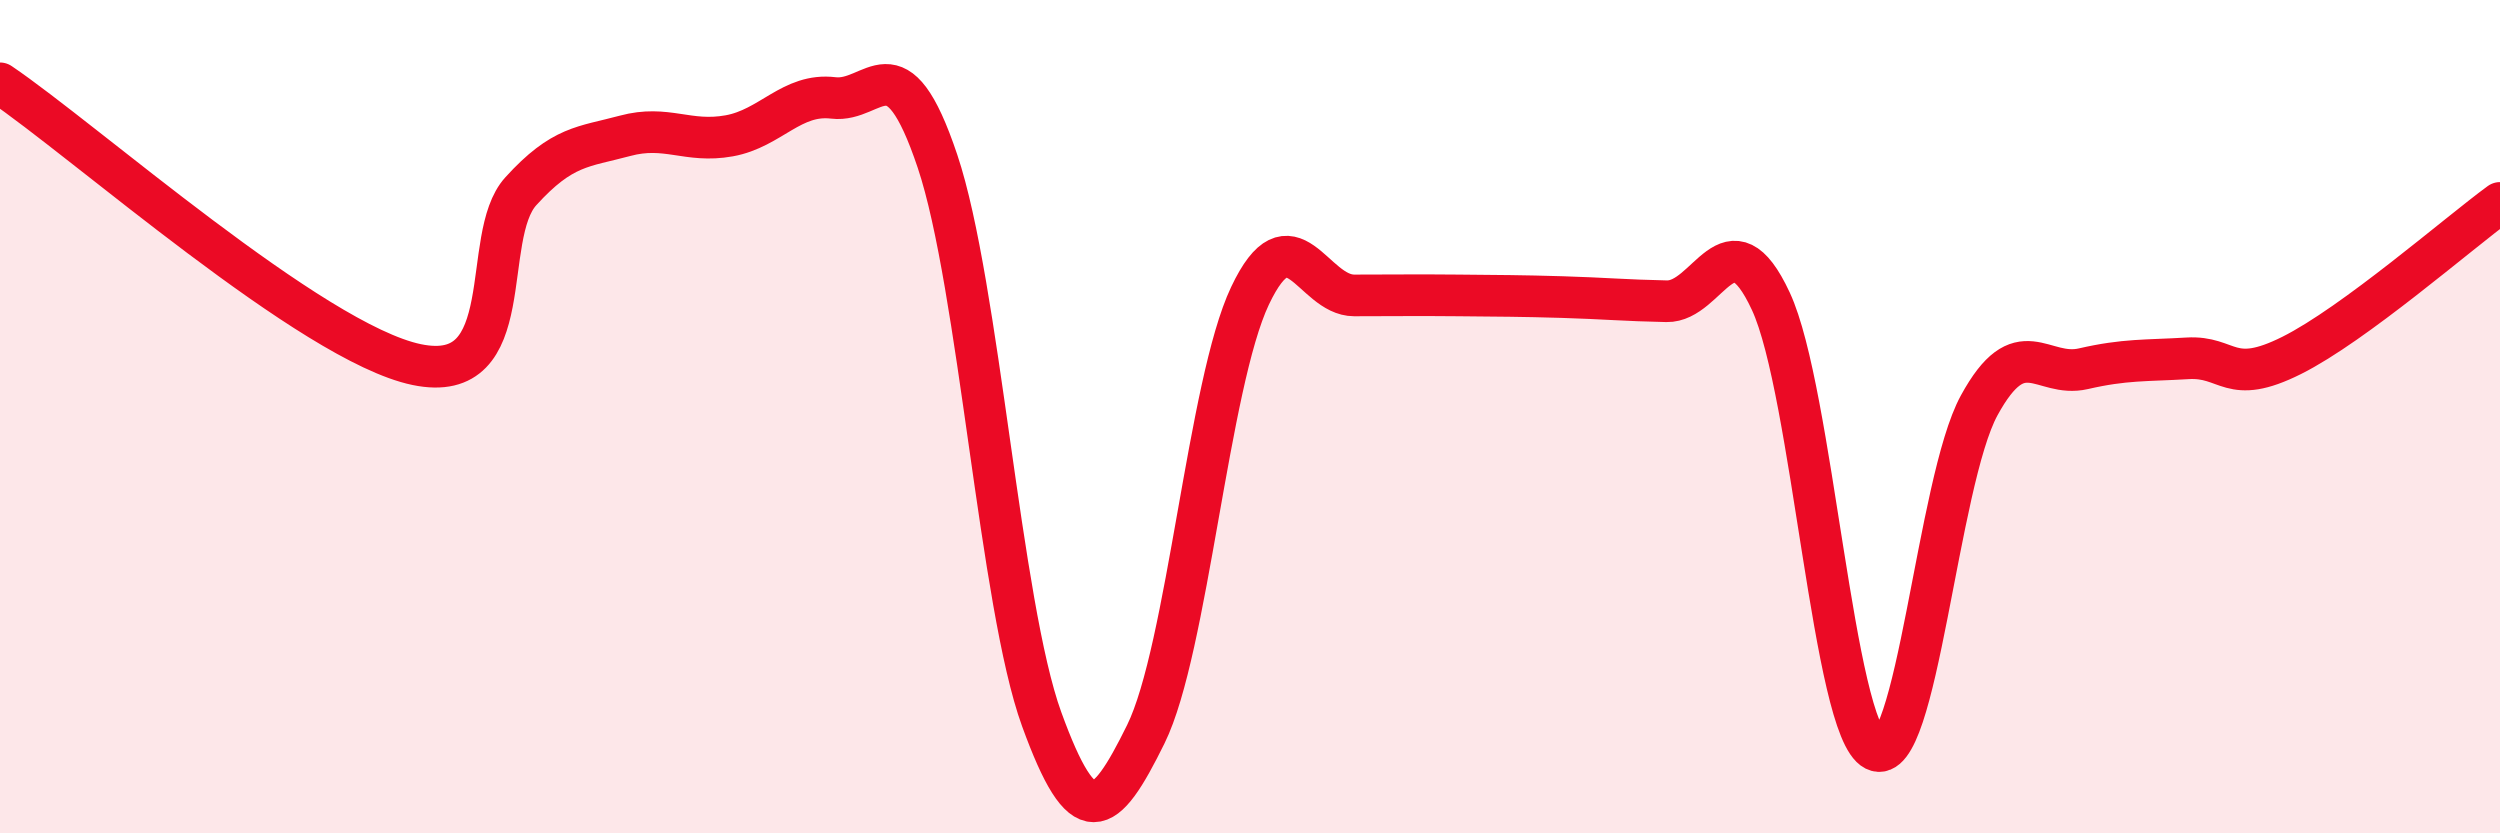 
    <svg width="60" height="20" viewBox="0 0 60 20" xmlns="http://www.w3.org/2000/svg">
      <path
        d="M 0,2 C 2,3.35 7.5,8.23 10,8.75 C 12.5,9.27 11.5,5.69 12.5,4.59 C 13.5,3.49 14,3.53 15,3.26 C 16,2.99 16.5,3.44 17.5,3.26 C 18.5,3.08 19,2.23 20,2.35 C 21,2.47 21.5,0.89 22.5,3.87 C 23.5,6.85 24,14.51 25,17.26 C 26,20.01 26.5,19.65 27.5,17.62 C 28.5,15.59 29,9.21 30,7.1 C 31,4.99 31.5,7.09 32.5,7.09 C 33.5,7.09 34,7.08 35,7.09 C 36,7.1 36.5,7.1 37.5,7.13 C 38.5,7.16 39,7.21 40,7.23 C 41,7.25 41.5,5.08 42.5,7.23 C 43.5,9.38 44,17.5 45,18 C 46,18.5 46.5,11.56 47.5,9.73 C 48.5,7.9 49,9.08 50,8.85 C 51,8.62 51.5,8.66 52.5,8.6 C 53.5,8.54 53.5,9.28 55,8.53 C 56.5,7.78 59,5.6 60,4.87L60 20L0 20Z"
        fill="#EB0A25"
        opacity="0.1"
        stroke-linecap="round"
        stroke-linejoin="round"
      />
      <path
        d="M 0,2 C 2,3.35 7.5,8.23 10,8.75 C 12.5,9.27 11.5,5.69 12.5,4.59 C 13.5,3.49 14,3.53 15,3.26 C 16,2.99 16.5,3.44 17.5,3.26 C 18.5,3.08 19,2.23 20,2.35 C 21,2.47 21.5,0.89 22.5,3.87 C 23.5,6.85 24,14.51 25,17.26 C 26,20.01 26.5,19.65 27.5,17.62 C 28.5,15.59 29,9.21 30,7.1 C 31,4.99 31.5,7.09 32.5,7.09 C 33.5,7.09 34,7.08 35,7.09 C 36,7.1 36.5,7.1 37.5,7.13 C 38.5,7.16 39,7.21 40,7.23 C 41,7.25 41.5,5.08 42.5,7.23 C 43.5,9.38 44,17.5 45,18 C 46,18.5 46.5,11.56 47.5,9.73 C 48.5,7.9 49,9.08 50,8.85 C 51,8.62 51.5,8.66 52.5,8.6 C 53.5,8.54 53.5,9.28 55,8.53 C 56.5,7.78 59,5.6 60,4.87"
        stroke="#EB0A25"
        stroke-width="1"
        fill="none"
        stroke-linecap="round"
        stroke-linejoin="round"
      />
    </svg>
  